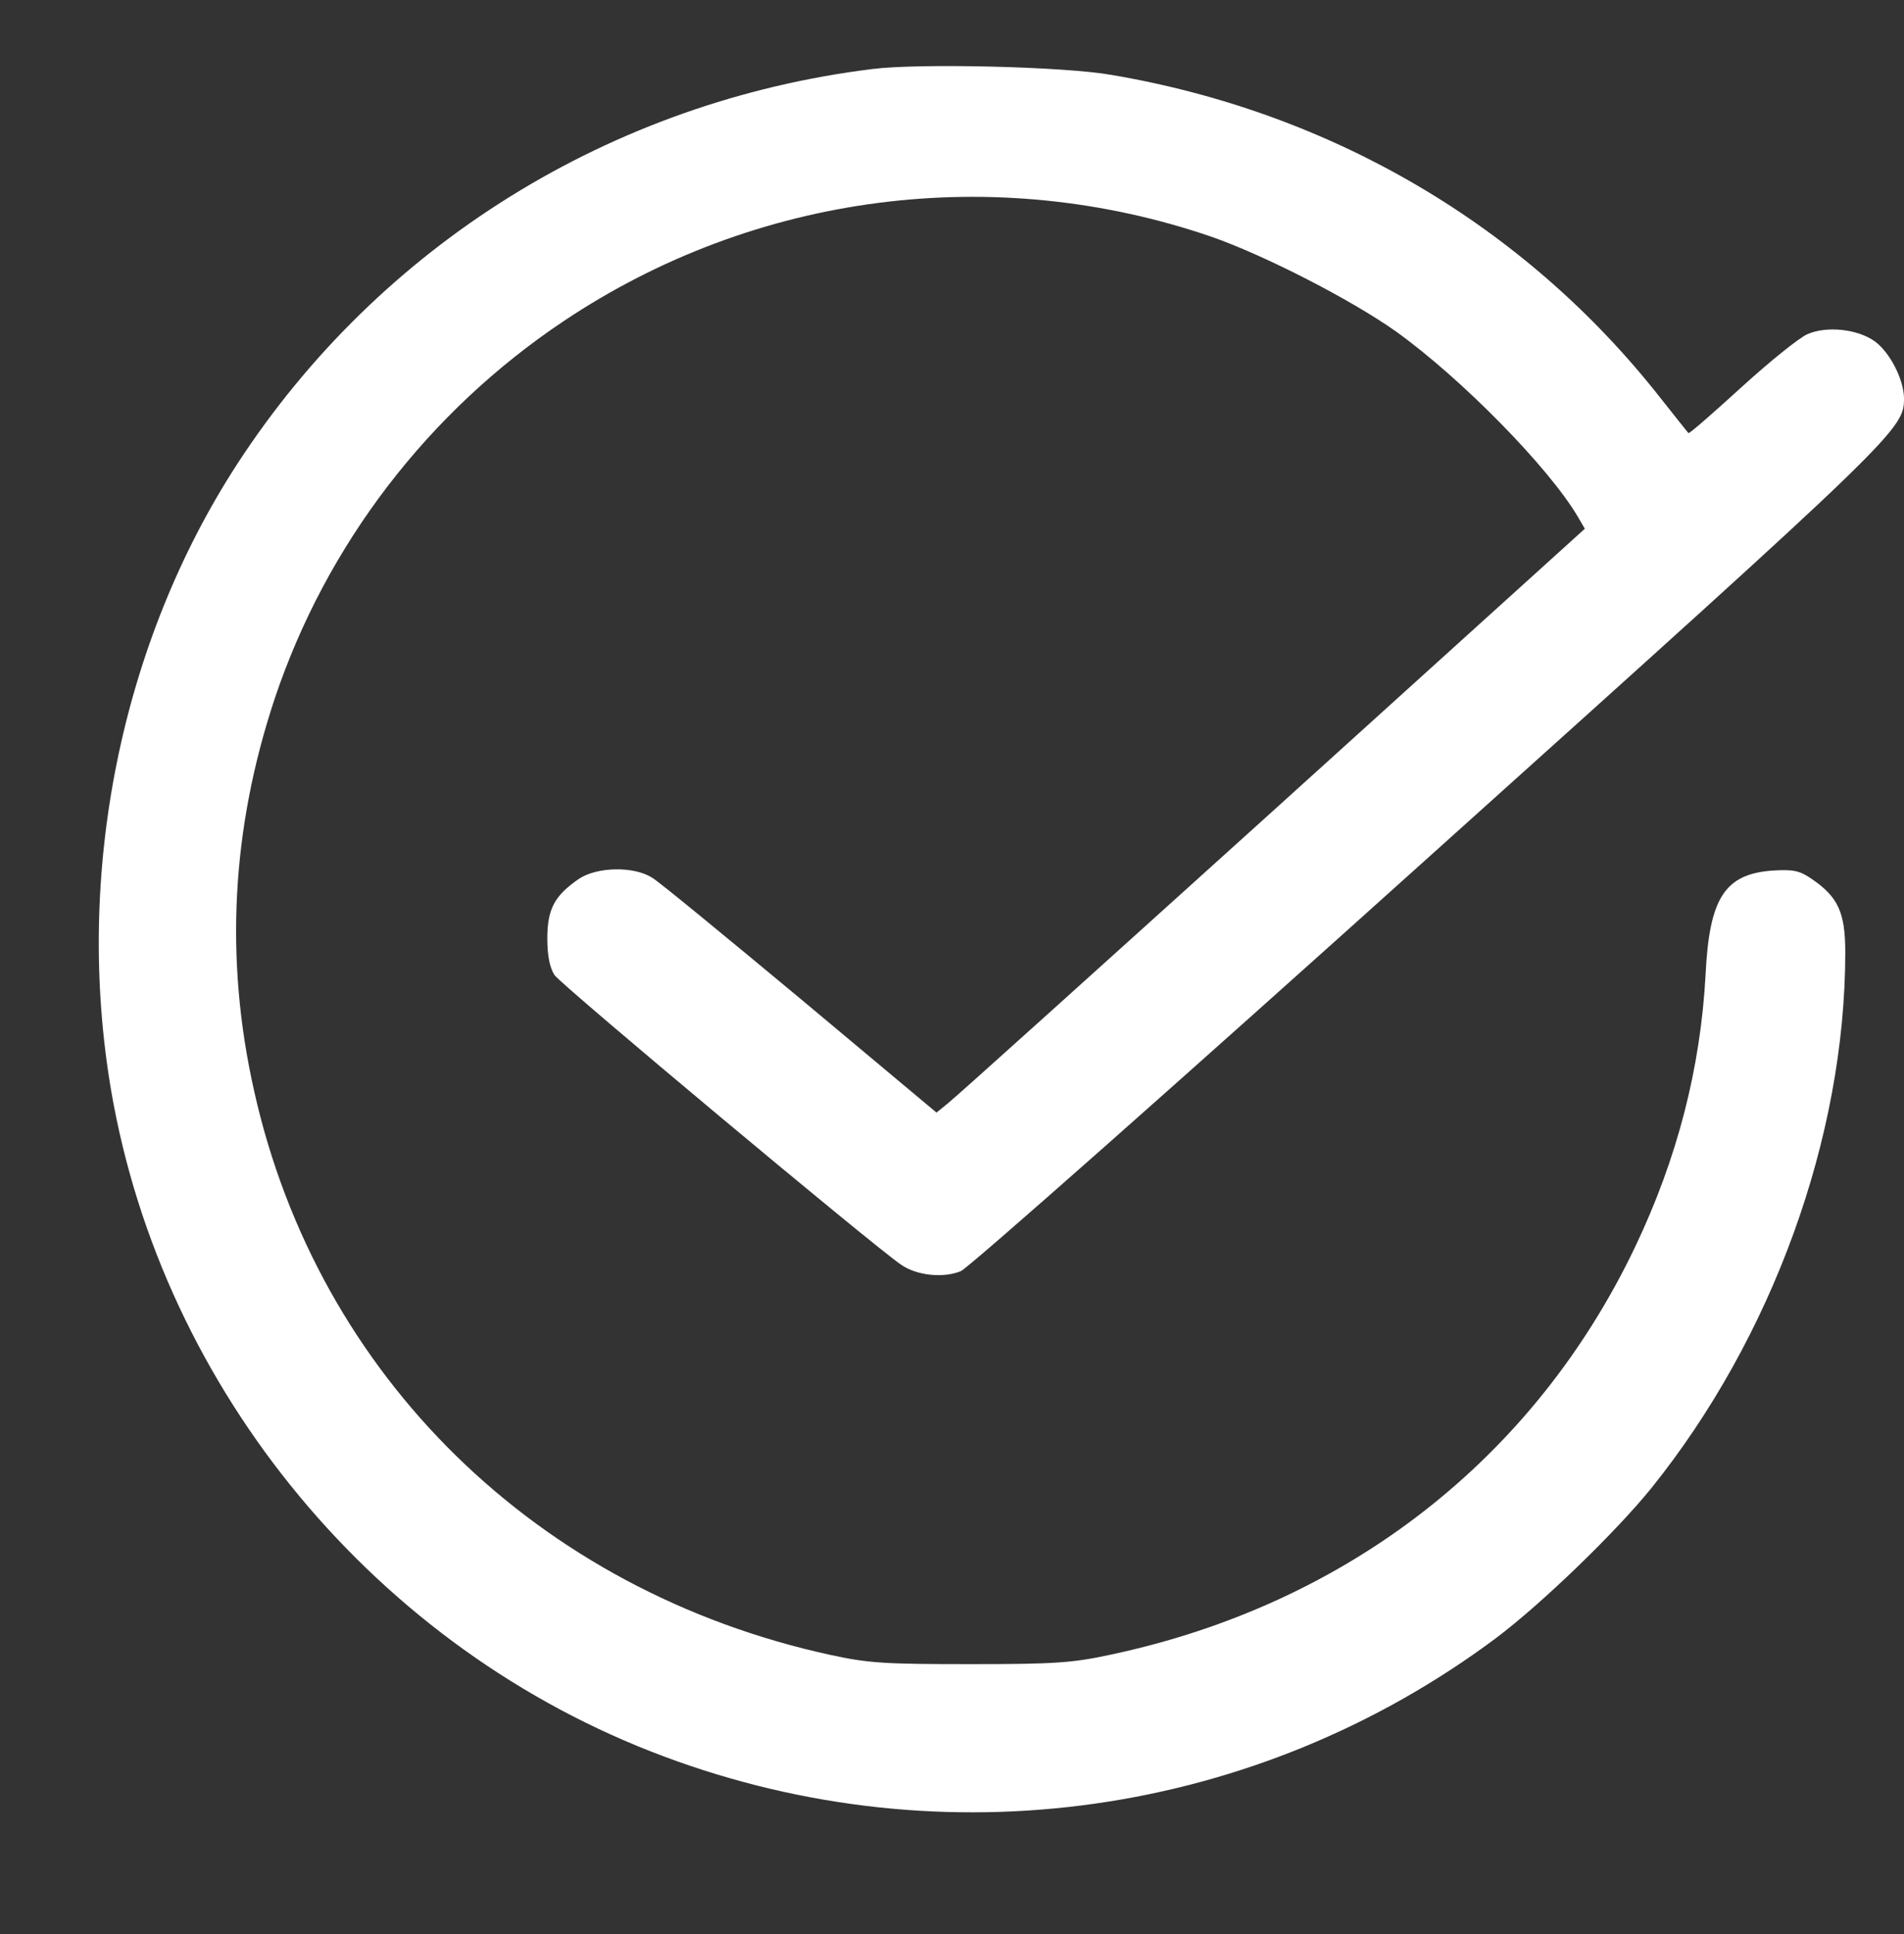 <svg width="64" height="65" viewBox="0 0 64 65" fill="none" xmlns="http://www.w3.org/2000/svg">
<rect x="0" y="0" width="64" height="65" fill="#333333" stroke="none"/>
<path d="M29.322 2.32C20.54 3.405 12.759 8.24 7.98 15.585C4.061 21.618 2.496 29.371 3.737 36.659C5.471 46.752 12.674 55.436 22.316 59.031C31.733 62.555 42.235 61.06 50.284 55.055C51.821 53.899 54.287 51.517 55.5 50.023C59.574 44.962 62.026 38.21 62.026 32.007C62.026 30.668 61.787 30.146 60.899 29.54C60.49 29.258 60.279 29.216 59.588 29.258C57.981 29.371 57.459 30.175 57.332 32.726C57.163 35.912 56.374 38.943 54.964 41.903C51.567 49.022 45.294 53.913 37.357 55.605C36.06 55.887 35.468 55.929 32.635 55.929C29.773 55.929 29.209 55.901 27.913 55.619C18.073 53.476 10.686 46.259 8.544 36.673C7.543 32.233 7.782 27.849 9.234 23.479C10.968 18.305 14.394 13.837 18.947 10.792C25.375 6.492 33.41 5.449 40.726 7.958C42.503 8.579 45.421 10.073 46.929 11.144C49.128 12.723 52.06 15.711 53.033 17.361L53.272 17.77L42.77 27.271C36.977 32.501 32.085 36.913 31.86 37.082L31.479 37.392L26.912 33.572C24.402 31.486 22.161 29.639 21.921 29.498C21.301 29.103 20.061 29.131 19.454 29.54C18.637 30.104 18.397 30.555 18.397 31.542C18.397 32.12 18.482 32.529 18.637 32.768C18.848 33.093 29.393 41.903 30.295 42.509C30.831 42.876 31.719 42.96 32.297 42.721C32.564 42.608 39.655 36.335 48.071 28.765C63.929 14.513 64 14.429 64 13.371C63.986 12.737 63.521 11.835 63.013 11.468C62.435 11.059 61.406 10.947 60.758 11.229C60.49 11.341 59.489 12.145 58.531 13.019C57.572 13.893 56.782 14.584 56.754 14.556C56.726 14.527 56.303 13.992 55.81 13.371C51.271 7.592 44.772 3.772 37.357 2.517C35.764 2.235 30.873 2.122 29.322 2.32Z" fill="white"/>
</svg>

